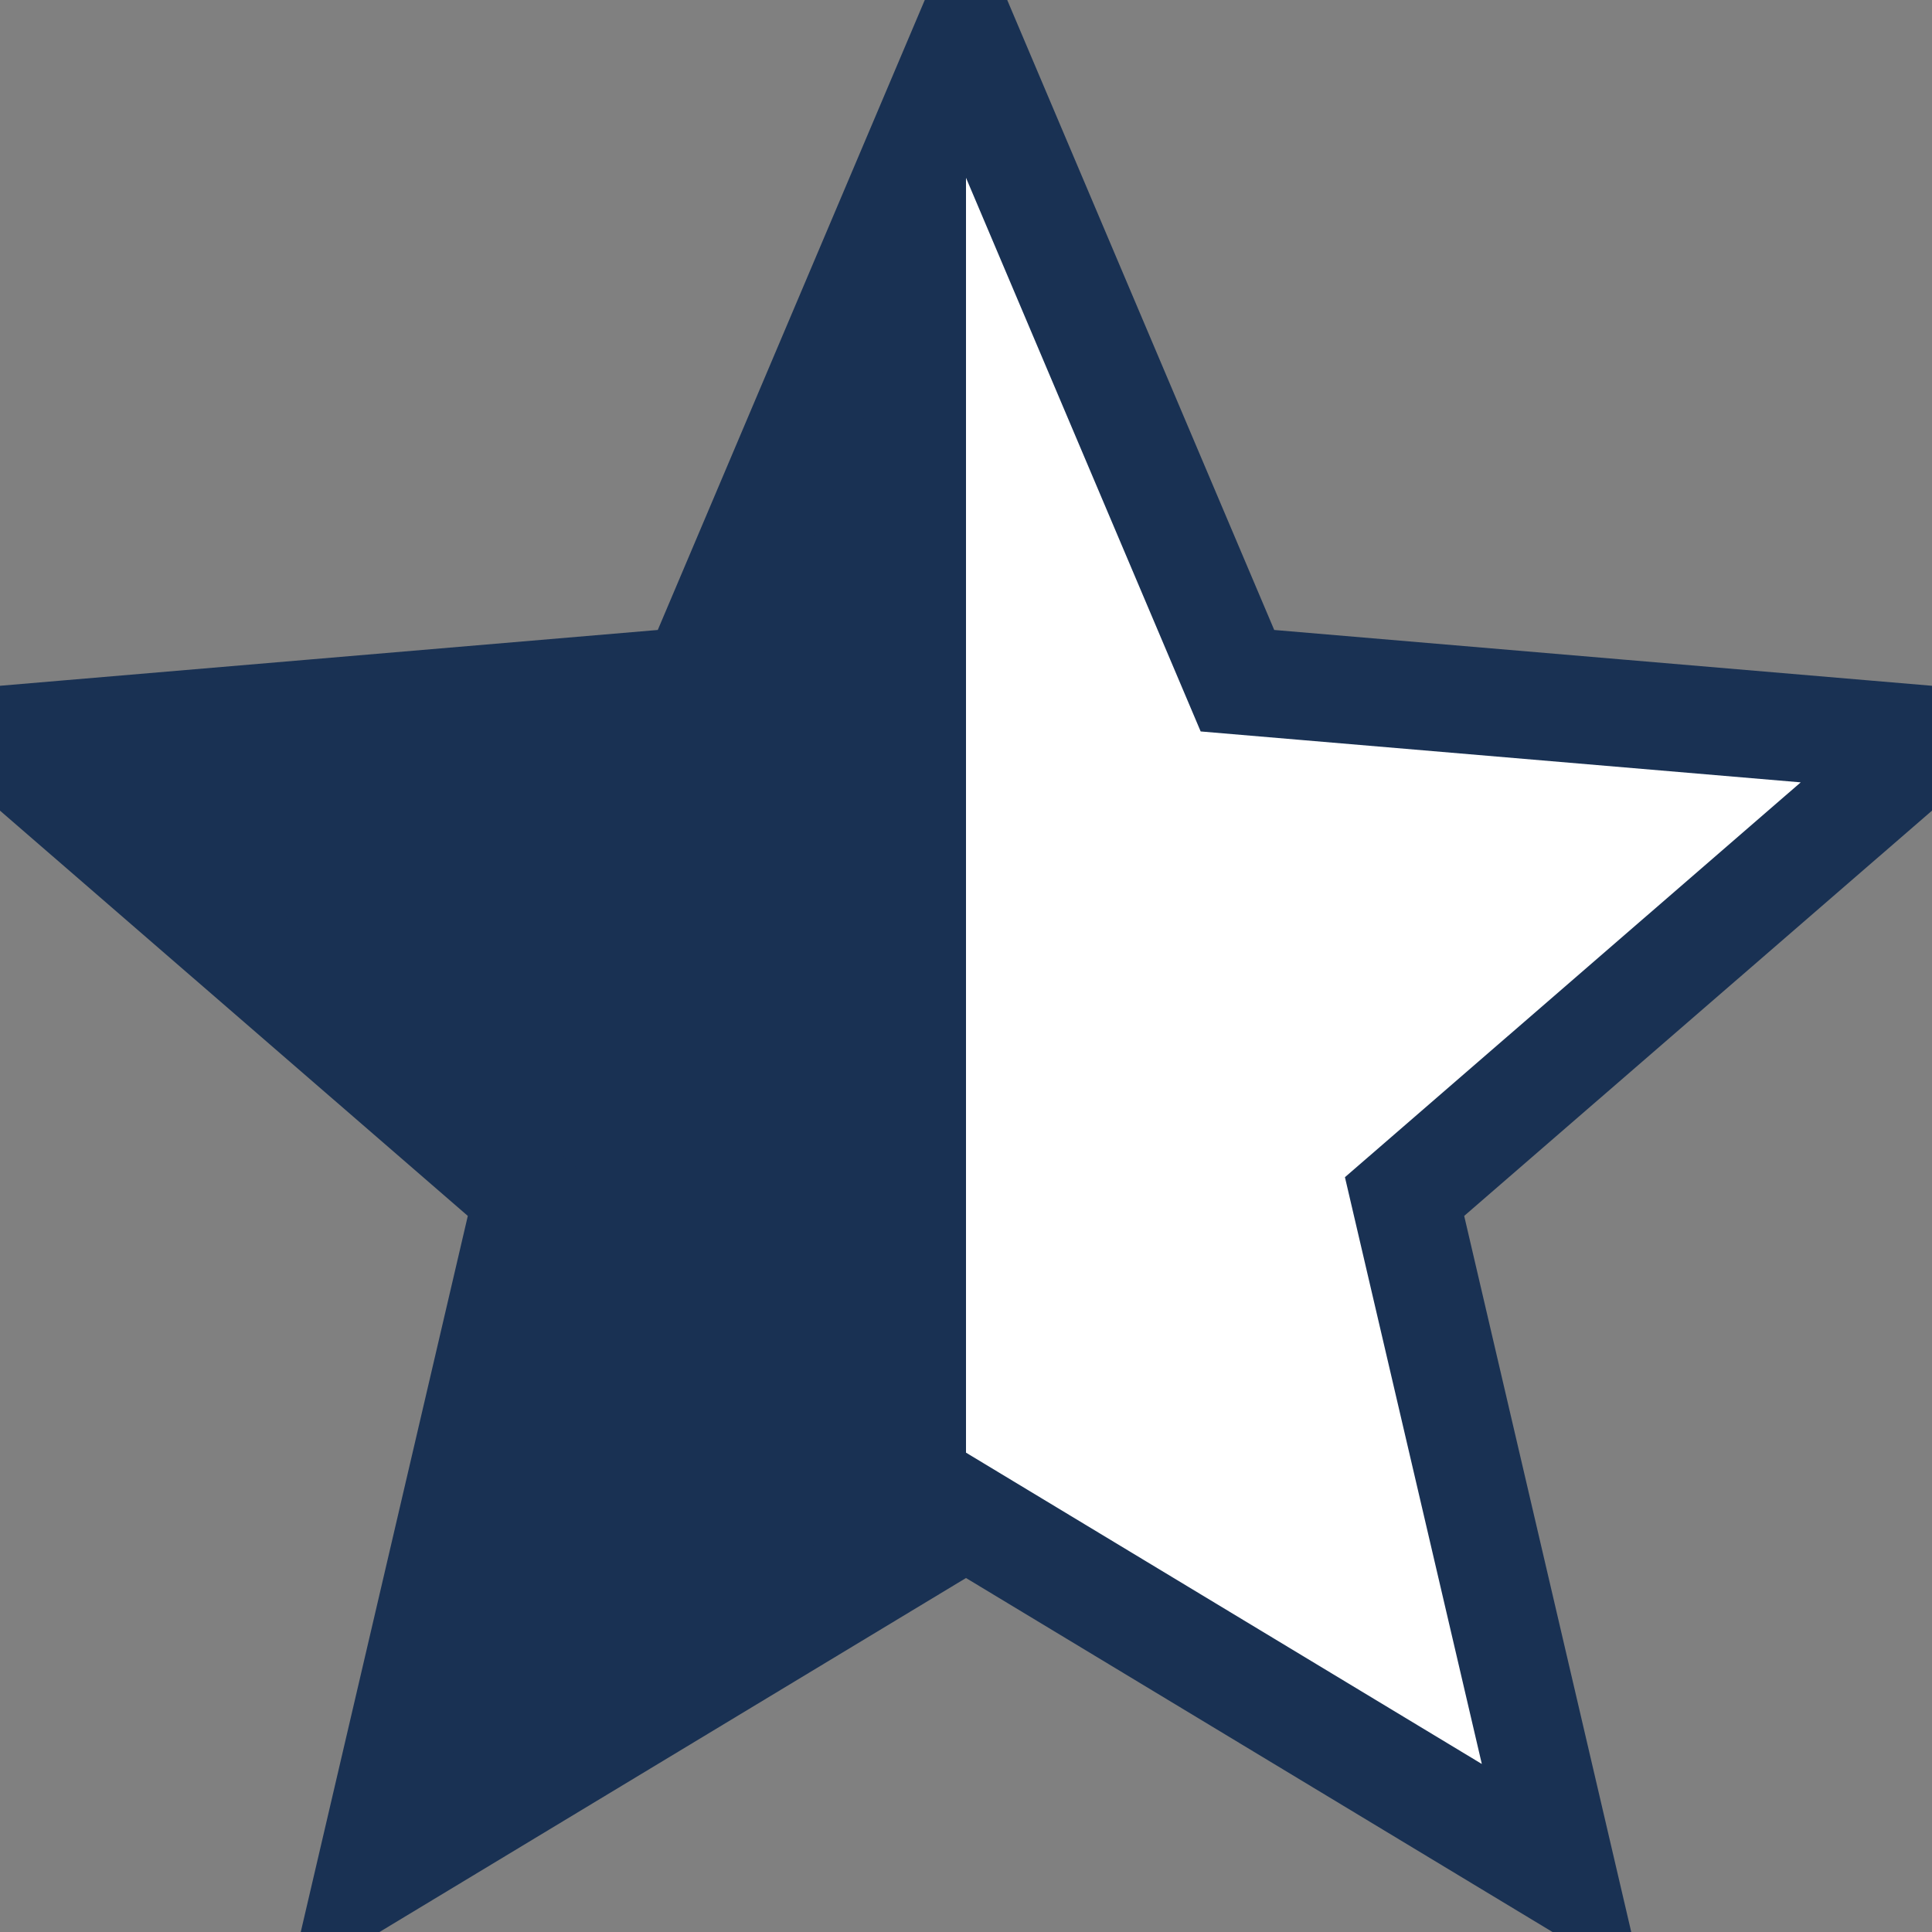 <svg viewBox="0 0 18 18" xmlns="http://www.w3.org/2000/svg"
    aria-labelledby="3223781-ada-star-ratings-text" width="15" height="15">
    <rect x="0" y="0" width="18" height="18" fill="#808080" stroke="none"/>
    <defs>
        <linearGradient aria-hidden="true" id="half-star">
            <stop offset="50%" stop-color="#193153"></stop>
            <stop stop-opacity="1" offset="50%" stop-color="#FFFFFF"></stop>
        </linearGradient>
    </defs>
    <path aria-hidden="true" style="pointer-events: none;"
        d="M9 14.118L14.562 17.475L13.086 11.148L18 6.891L11.529 6.342L9 0.375L6.471 6.342L0 6.891L4.914 11.148L3.438 17.475L9 14.118Z"
        stroke="#193153" fill="url('#half-star')"></path>
</svg>